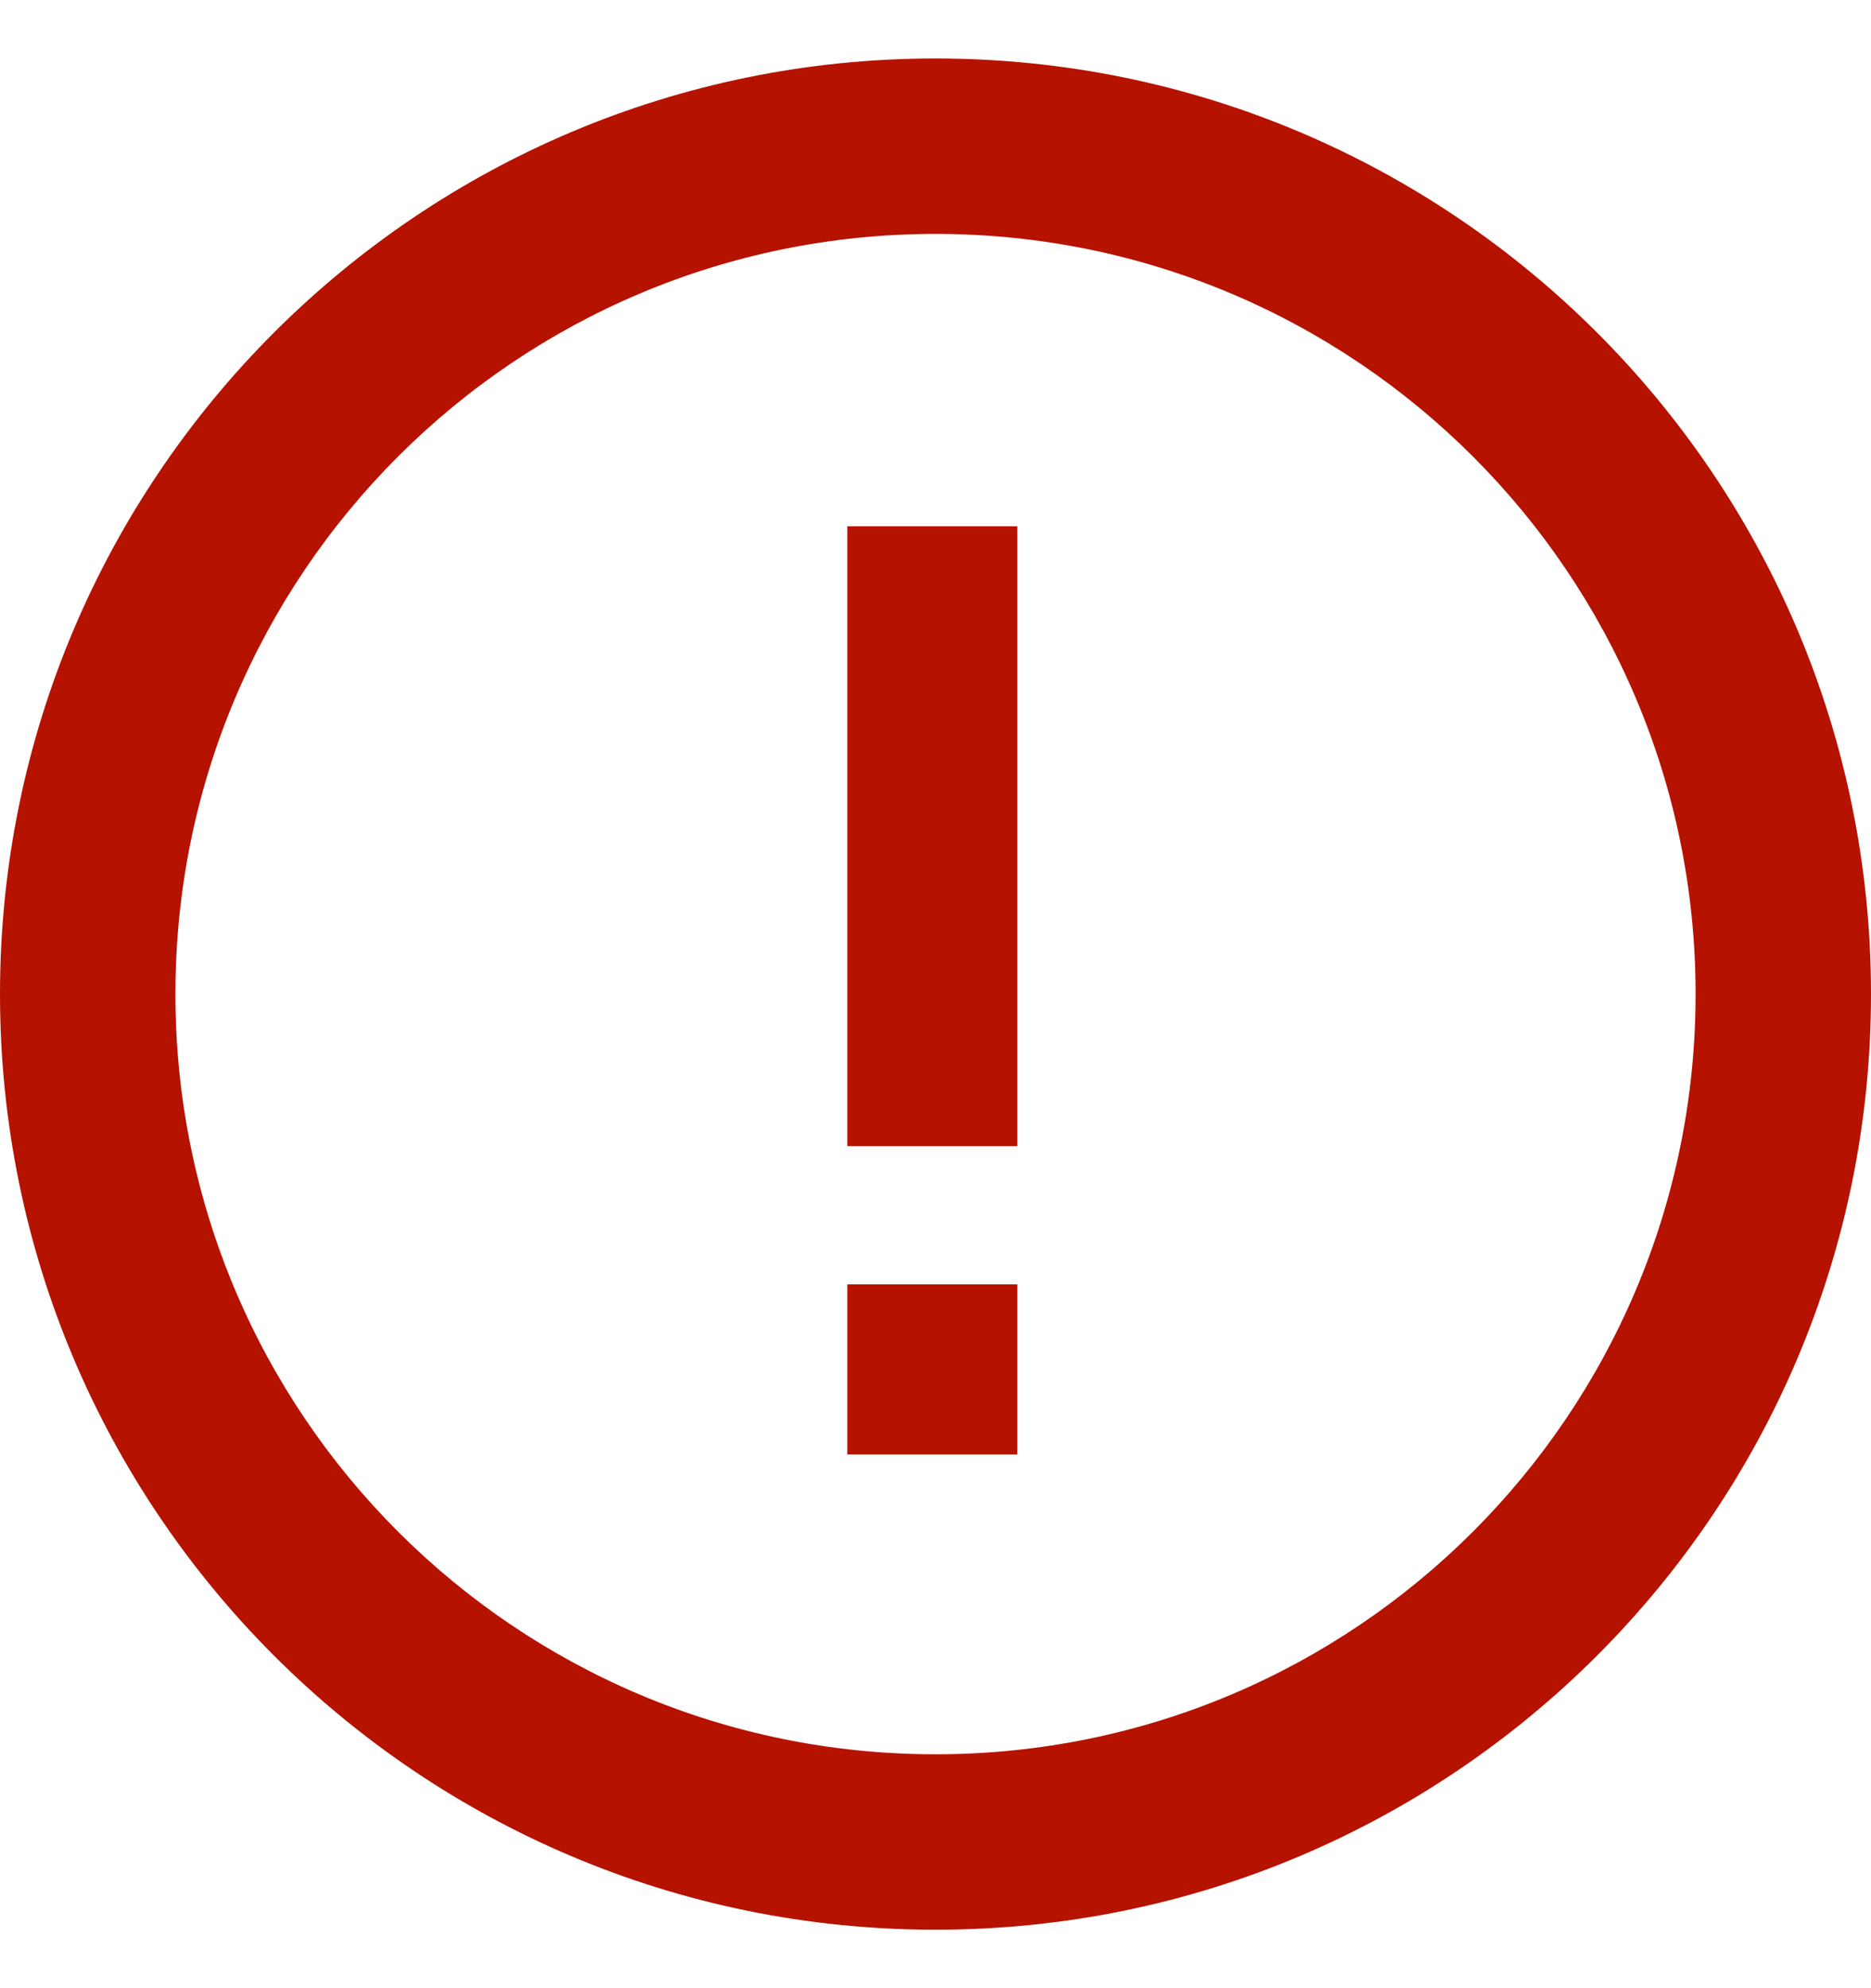 <svg xmlns="http://www.w3.org/2000/svg" fill="none" viewBox="0 0 16 17" height="17" width="16">
  <path fill="#B51200" d="M1.5 8.5C1.5 4.91 4.41 2 8 2C11.59 2 14.5 4.91 14.5 8.5C14.5 12.09 11.59 15 8 15C4.41 15 1.5 12.09 1.5 8.5ZM8 0.5C3.582 0.5 1.08564e-06 4.082 6.99382e-07 8.5C3.13124e-07 12.918 3.582 16.5 8 16.5C12.418 16.5 16 12.918 16 8.5C16 4.082 12.418 0.5 8 0.5ZM7.246 12.436L8.7 12.436L8.7 10.982L7.246 10.982L7.246 12.436ZM7.246 4.5L8.7 4.5L8.7 9.8L7.246 9.8L7.246 4.5Z" clip-rule="evenodd" fill-rule="evenodd"></path>
</svg>

